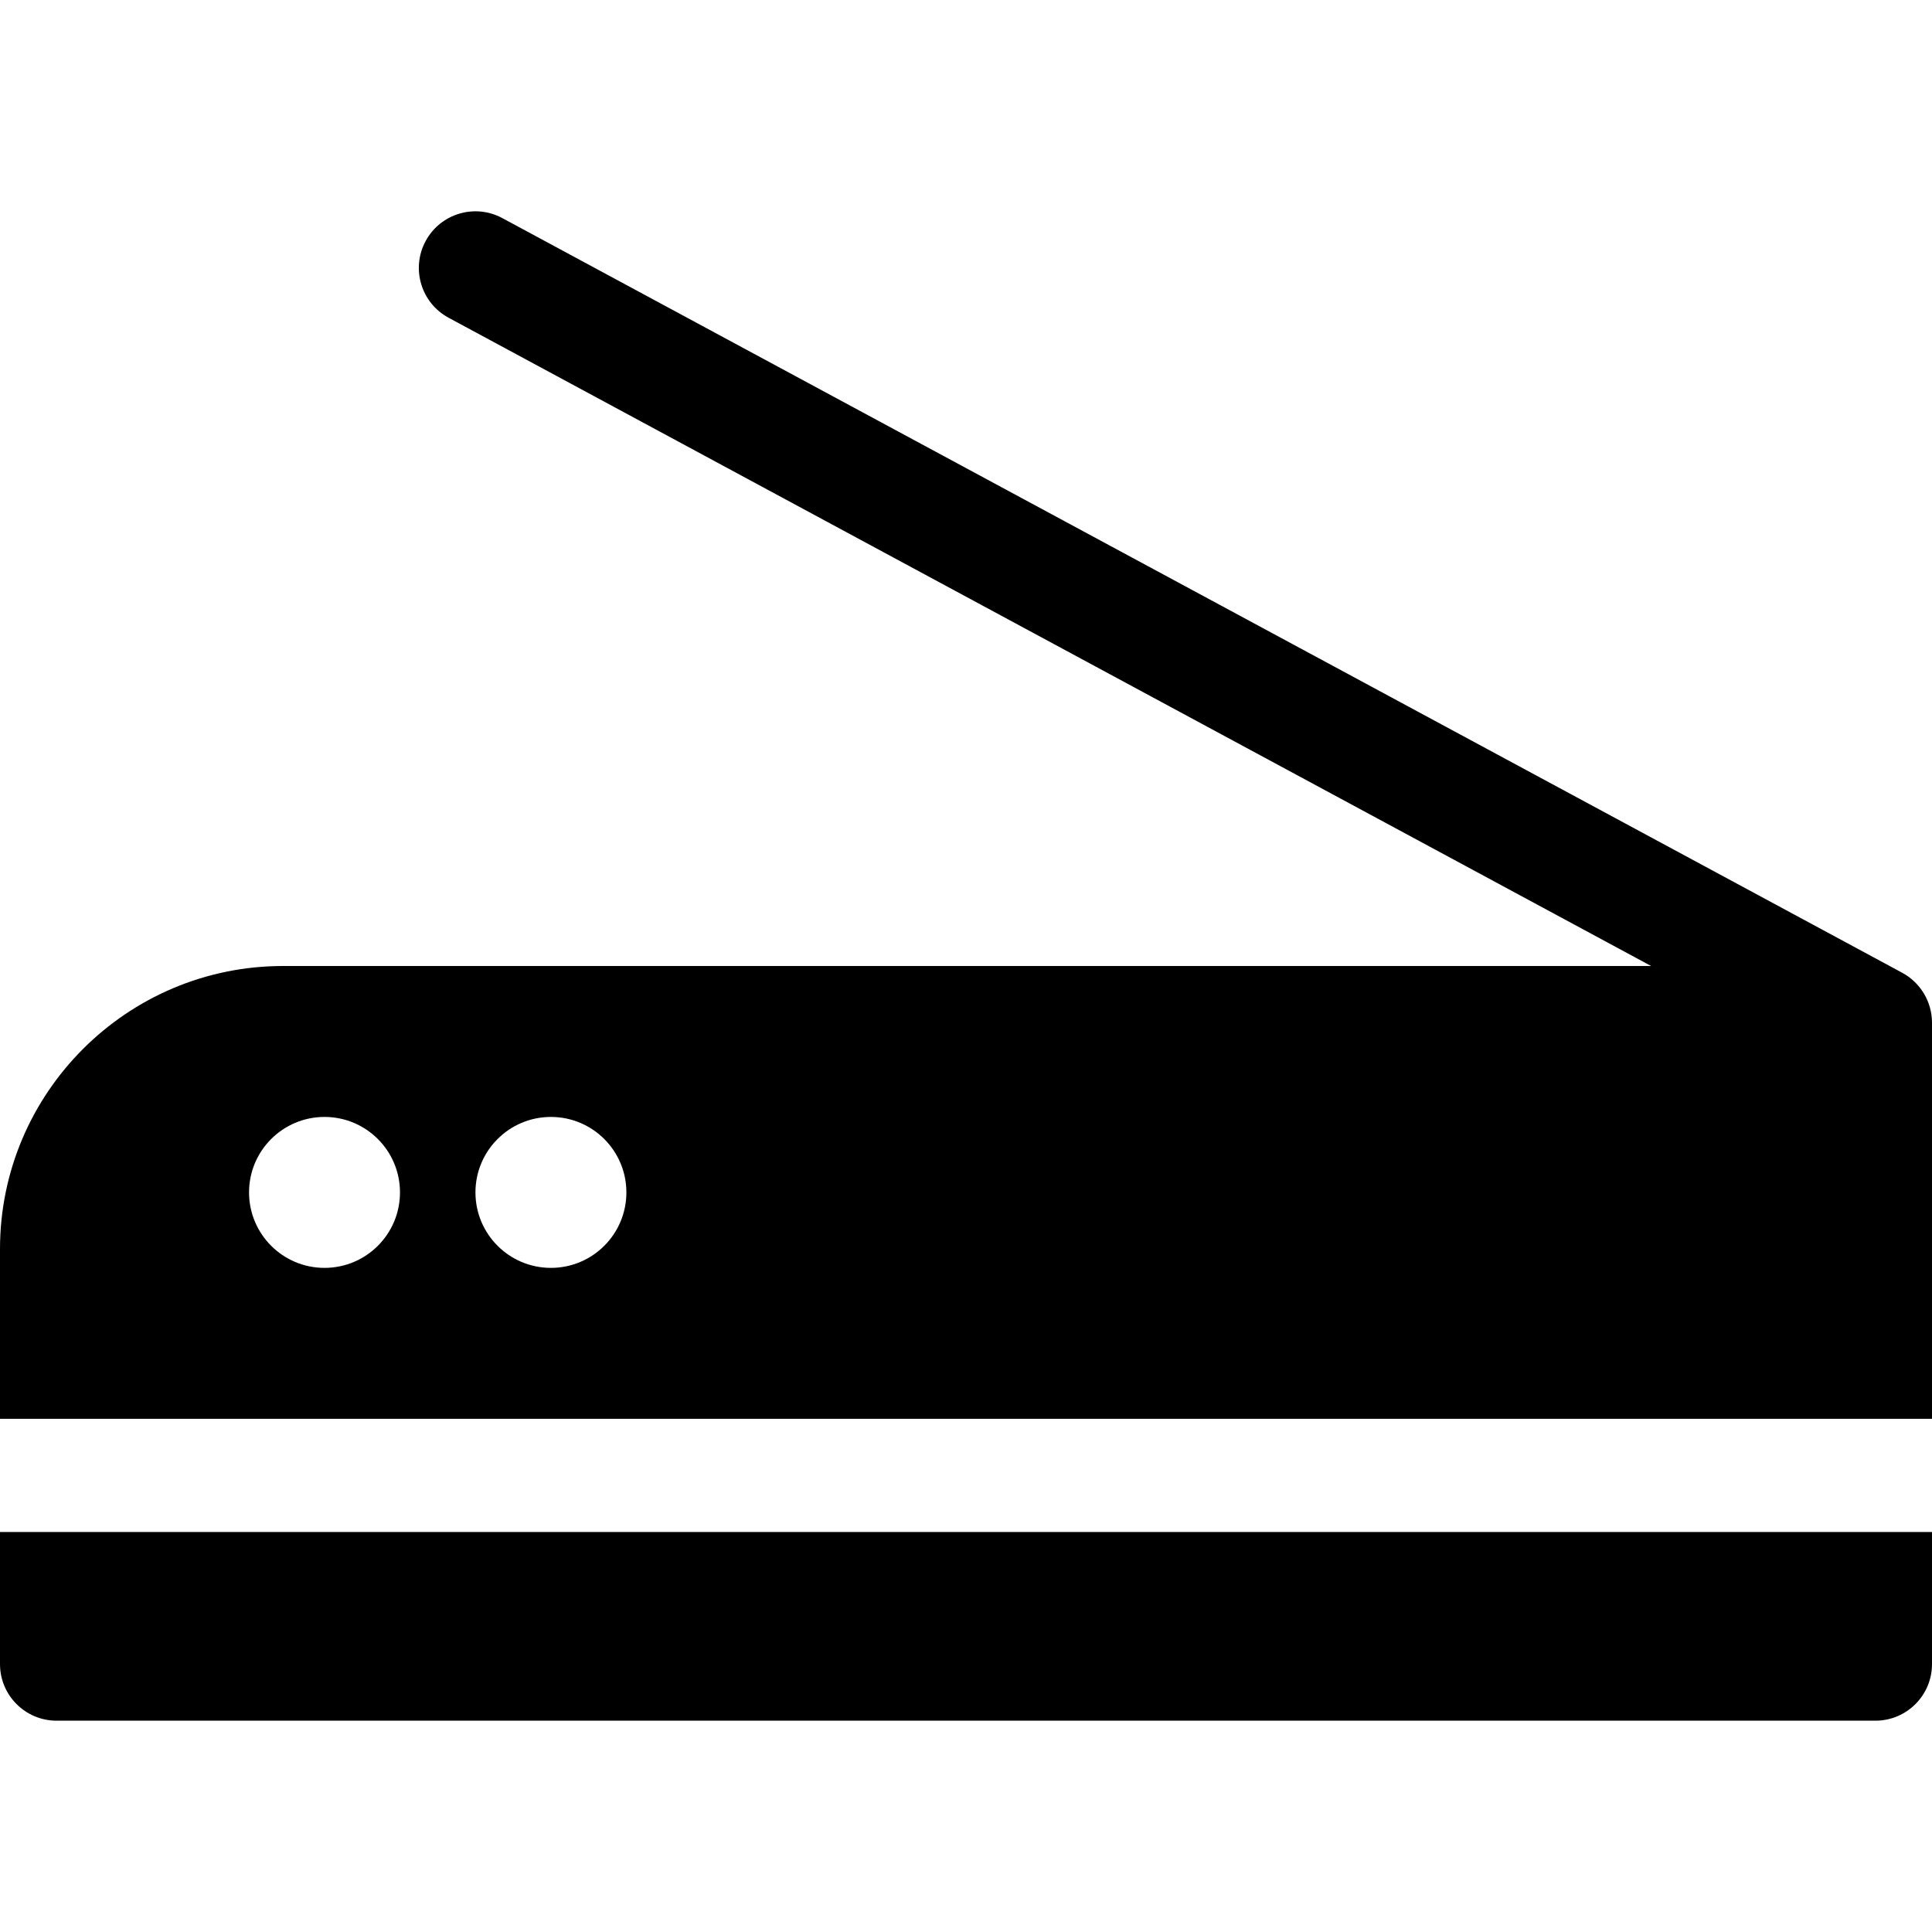 <?xml version="1.0" encoding="iso-8859-1"?>
<!-- Generator: Adobe Illustrator 19.0.0, SVG Export Plug-In . SVG Version: 6.00 Build 0)  -->
<svg version="1.1" id="Capa_1" xmlns="http://www.w3.org/2000/svg" xmlns:xlink="http://www.w3.org/1999/xlink" x="0px" y="0px"
	 viewBox="0 0 512 512" style="enable-background:new 0 0 512 512;" xml:space="preserve">
<g>
	<g>
		<path d="M0,406.001v35c0,8.284,6.716,15,15,15h482c8.284,0,15-6.716,15-15v-35H0z"/>
	</g>
</g>
<g>
	<g>
		<path d="M504.097,257.786L133.118,57.798c-7.294-3.931-16.391-1.206-20.322,6.086c-3.931,7.292-1.206,16.39,6.086,20.321
			l318.682,171.796H75c-41.355,0-75,33.645-75,75v45h512V271.034C512.005,265.364,508.815,260.326,504.097,257.786z M86,336.001
			c-11.046,0-20-8.954-20-20c0-11.046,8.954-20,20-20s20,8.954,20,20C106,327.047,97.046,336.001,86,336.001z M146,336.001
			c-11.046,0-20-8.954-20-20c0-11.046,8.954-20,20-20s20,8.954,20,20C166,327.047,157.046,336.001,146,336.001z"/>
	</g>
</g>
<g>
</g>
<g>
</g>
<g>
</g>
<g>
</g>
<g>
</g>
<g>
</g>
<g>
</g>
<g>
</g>
<g>
</g>
<g>
</g>
<g>
</g>
<g>
</g>
<g>
</g>
<g>
</g>
<g>
</g>
</svg>
